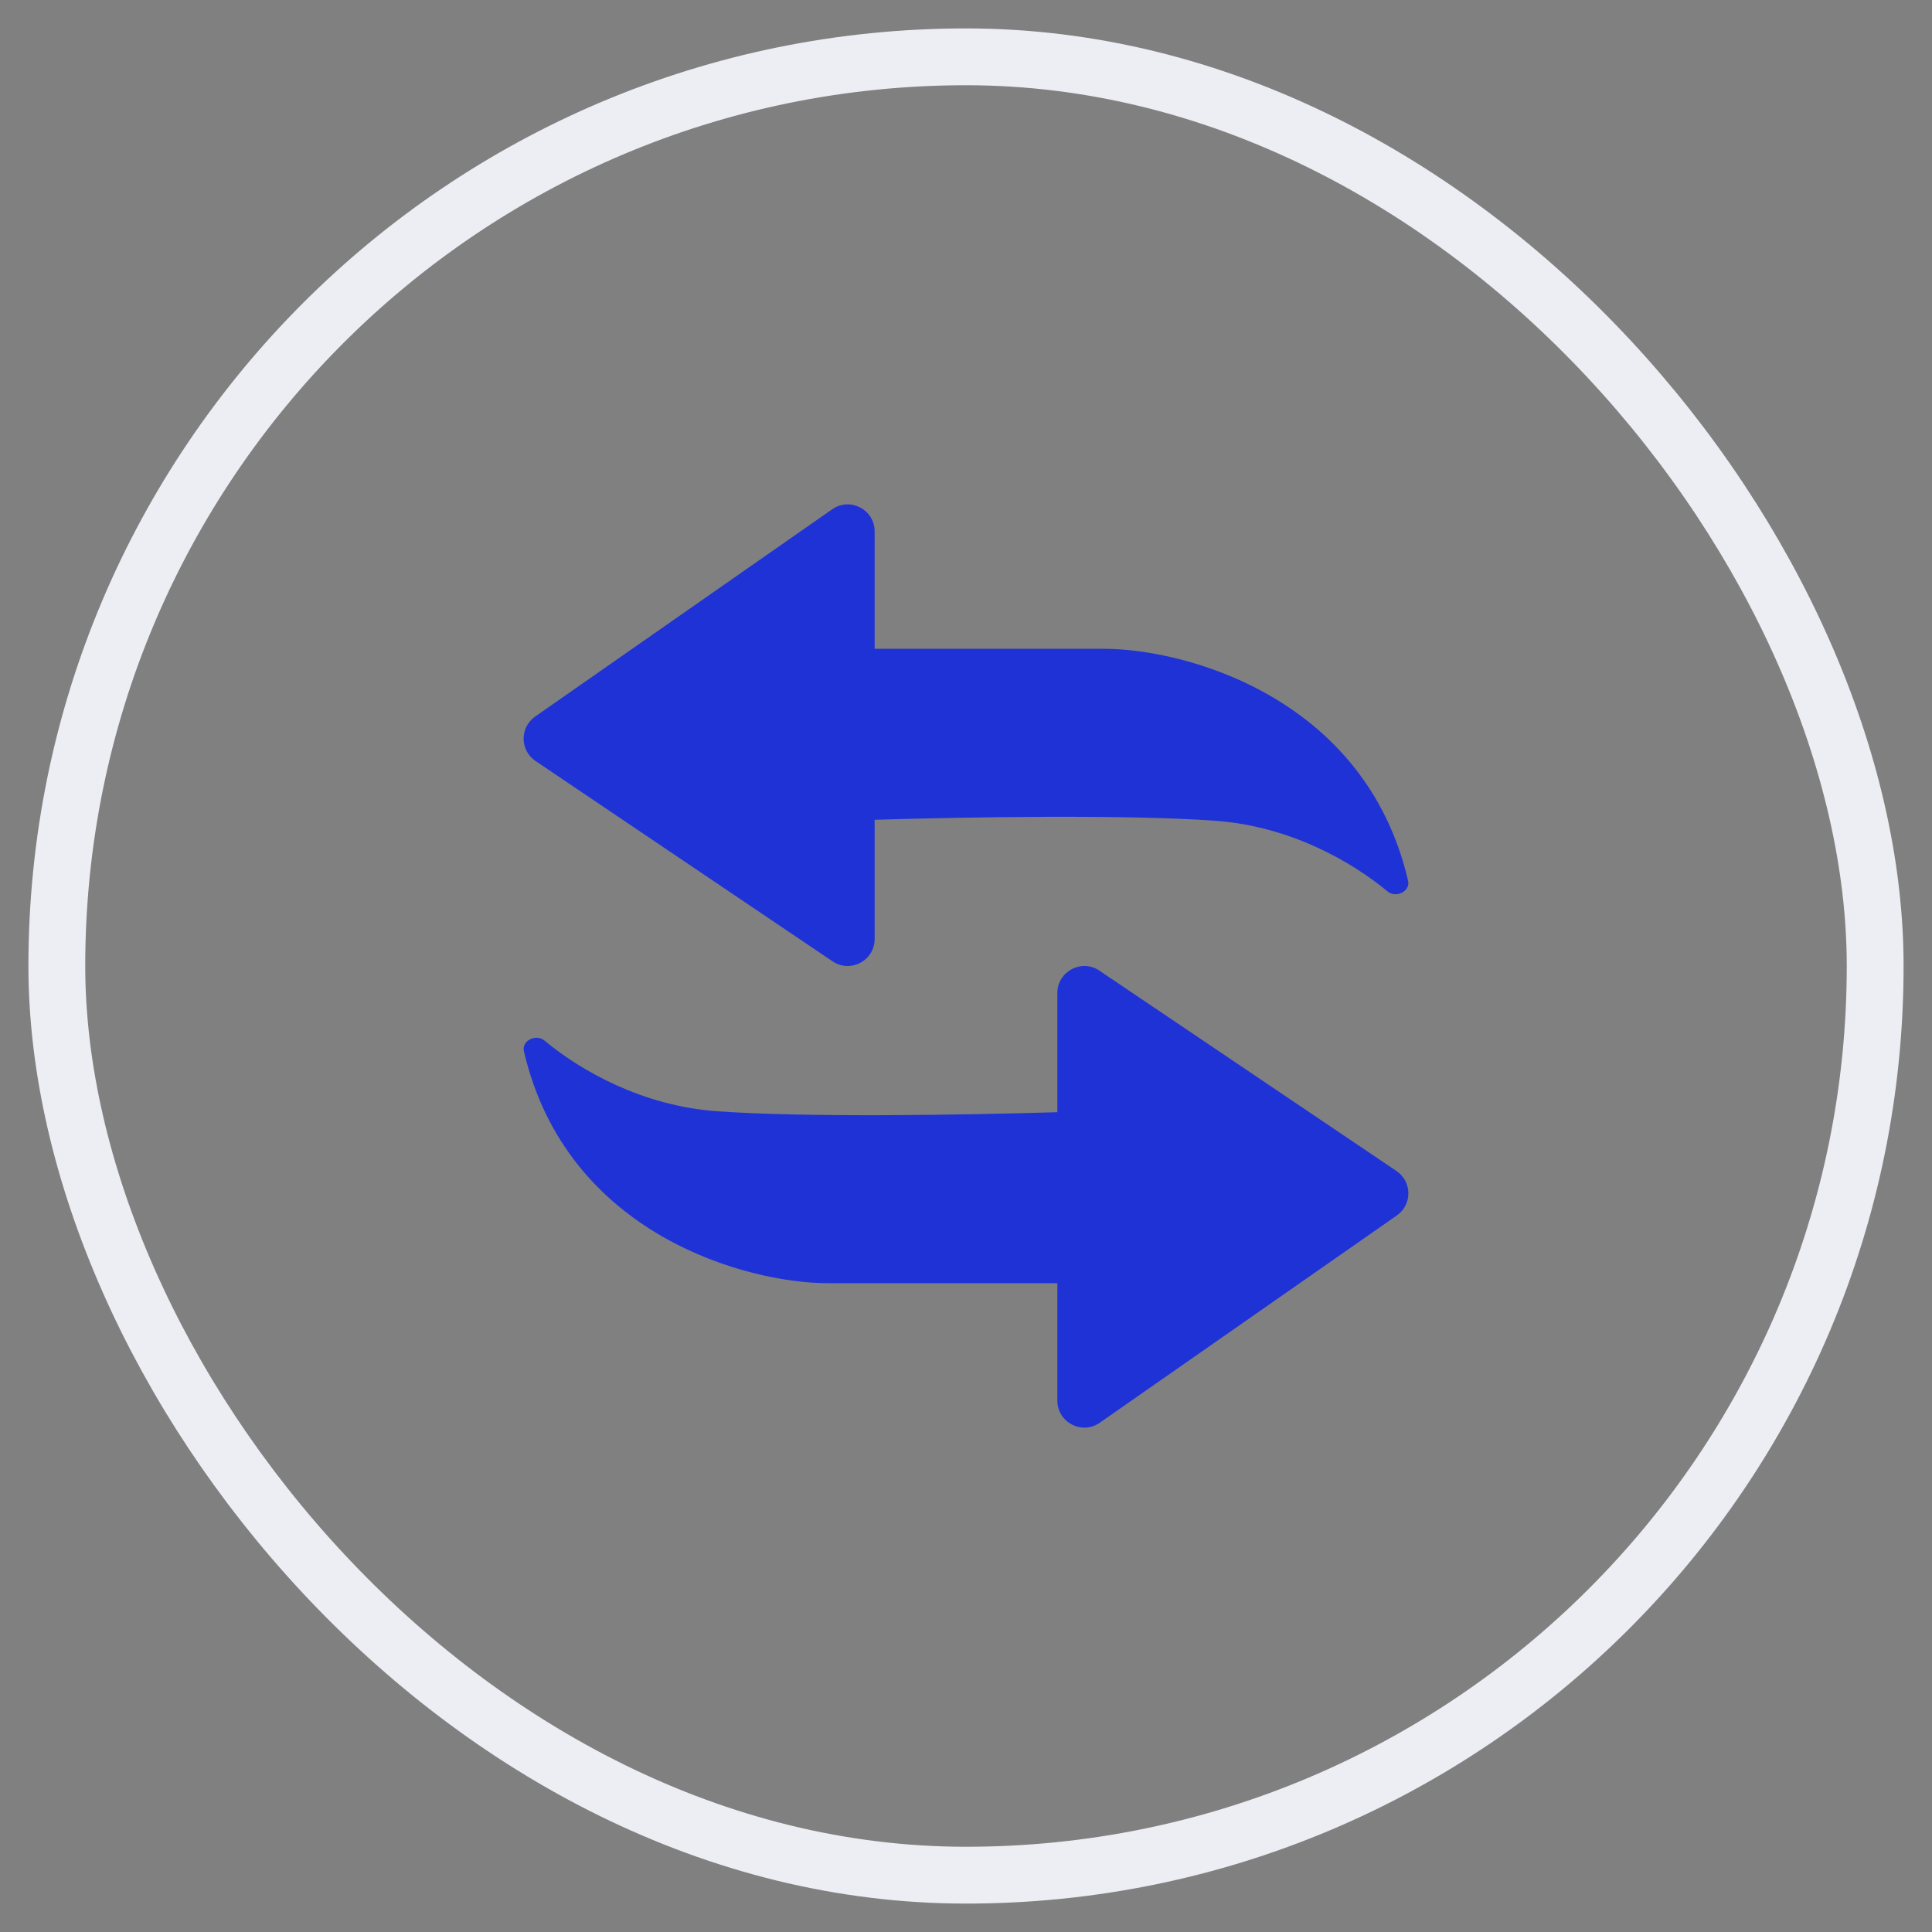 <?xml version="1.0" encoding="utf-8"?>
<svg xmlns="http://www.w3.org/2000/svg" width="34" height="34" viewBox="0 0 34 34" fill="none">
<rect x="0" y="0" width="34" height="34" fill="#808080" stroke="none"/>
<rect x="1" y="1" width="32" height="32" rx="16" stroke="#EDEEF3"/>
<path fill-rule="evenodd" clip-rule="evenodd" d="M9.418 12.61L14.646 8.962C14.96 8.743 15.392 8.968 15.392 9.351V11.418L19.429 11.418C20.831 11.417 24.024 12.253 24.78 15.499C24.824 15.685 24.567 15.811 24.42 15.689C23.786 15.162 22.703 14.539 21.385 14.444C19.817 14.331 17.014 14.378 15.392 14.427V16.525C15.392 16.905 14.967 17.131 14.652 16.918L9.424 13.392C9.148 13.206 9.145 12.801 9.418 12.61Z" fill="#1F32D6"/>
<path fill-rule="evenodd" clip-rule="evenodd" d="M24.582 21.39L19.354 25.038C19.04 25.257 18.608 25.032 18.608 24.649V22.582L14.571 22.582C13.169 22.583 9.976 21.747 9.22 18.501C9.176 18.315 9.433 18.189 9.58 18.311C10.214 18.838 11.297 19.461 12.615 19.556C14.183 19.669 16.986 19.622 18.608 19.573V17.475C18.608 17.095 19.033 16.869 19.348 17.082L24.576 20.608C24.852 20.794 24.855 21.2 24.582 21.39Z" fill="#1F32D6"/>
</svg>